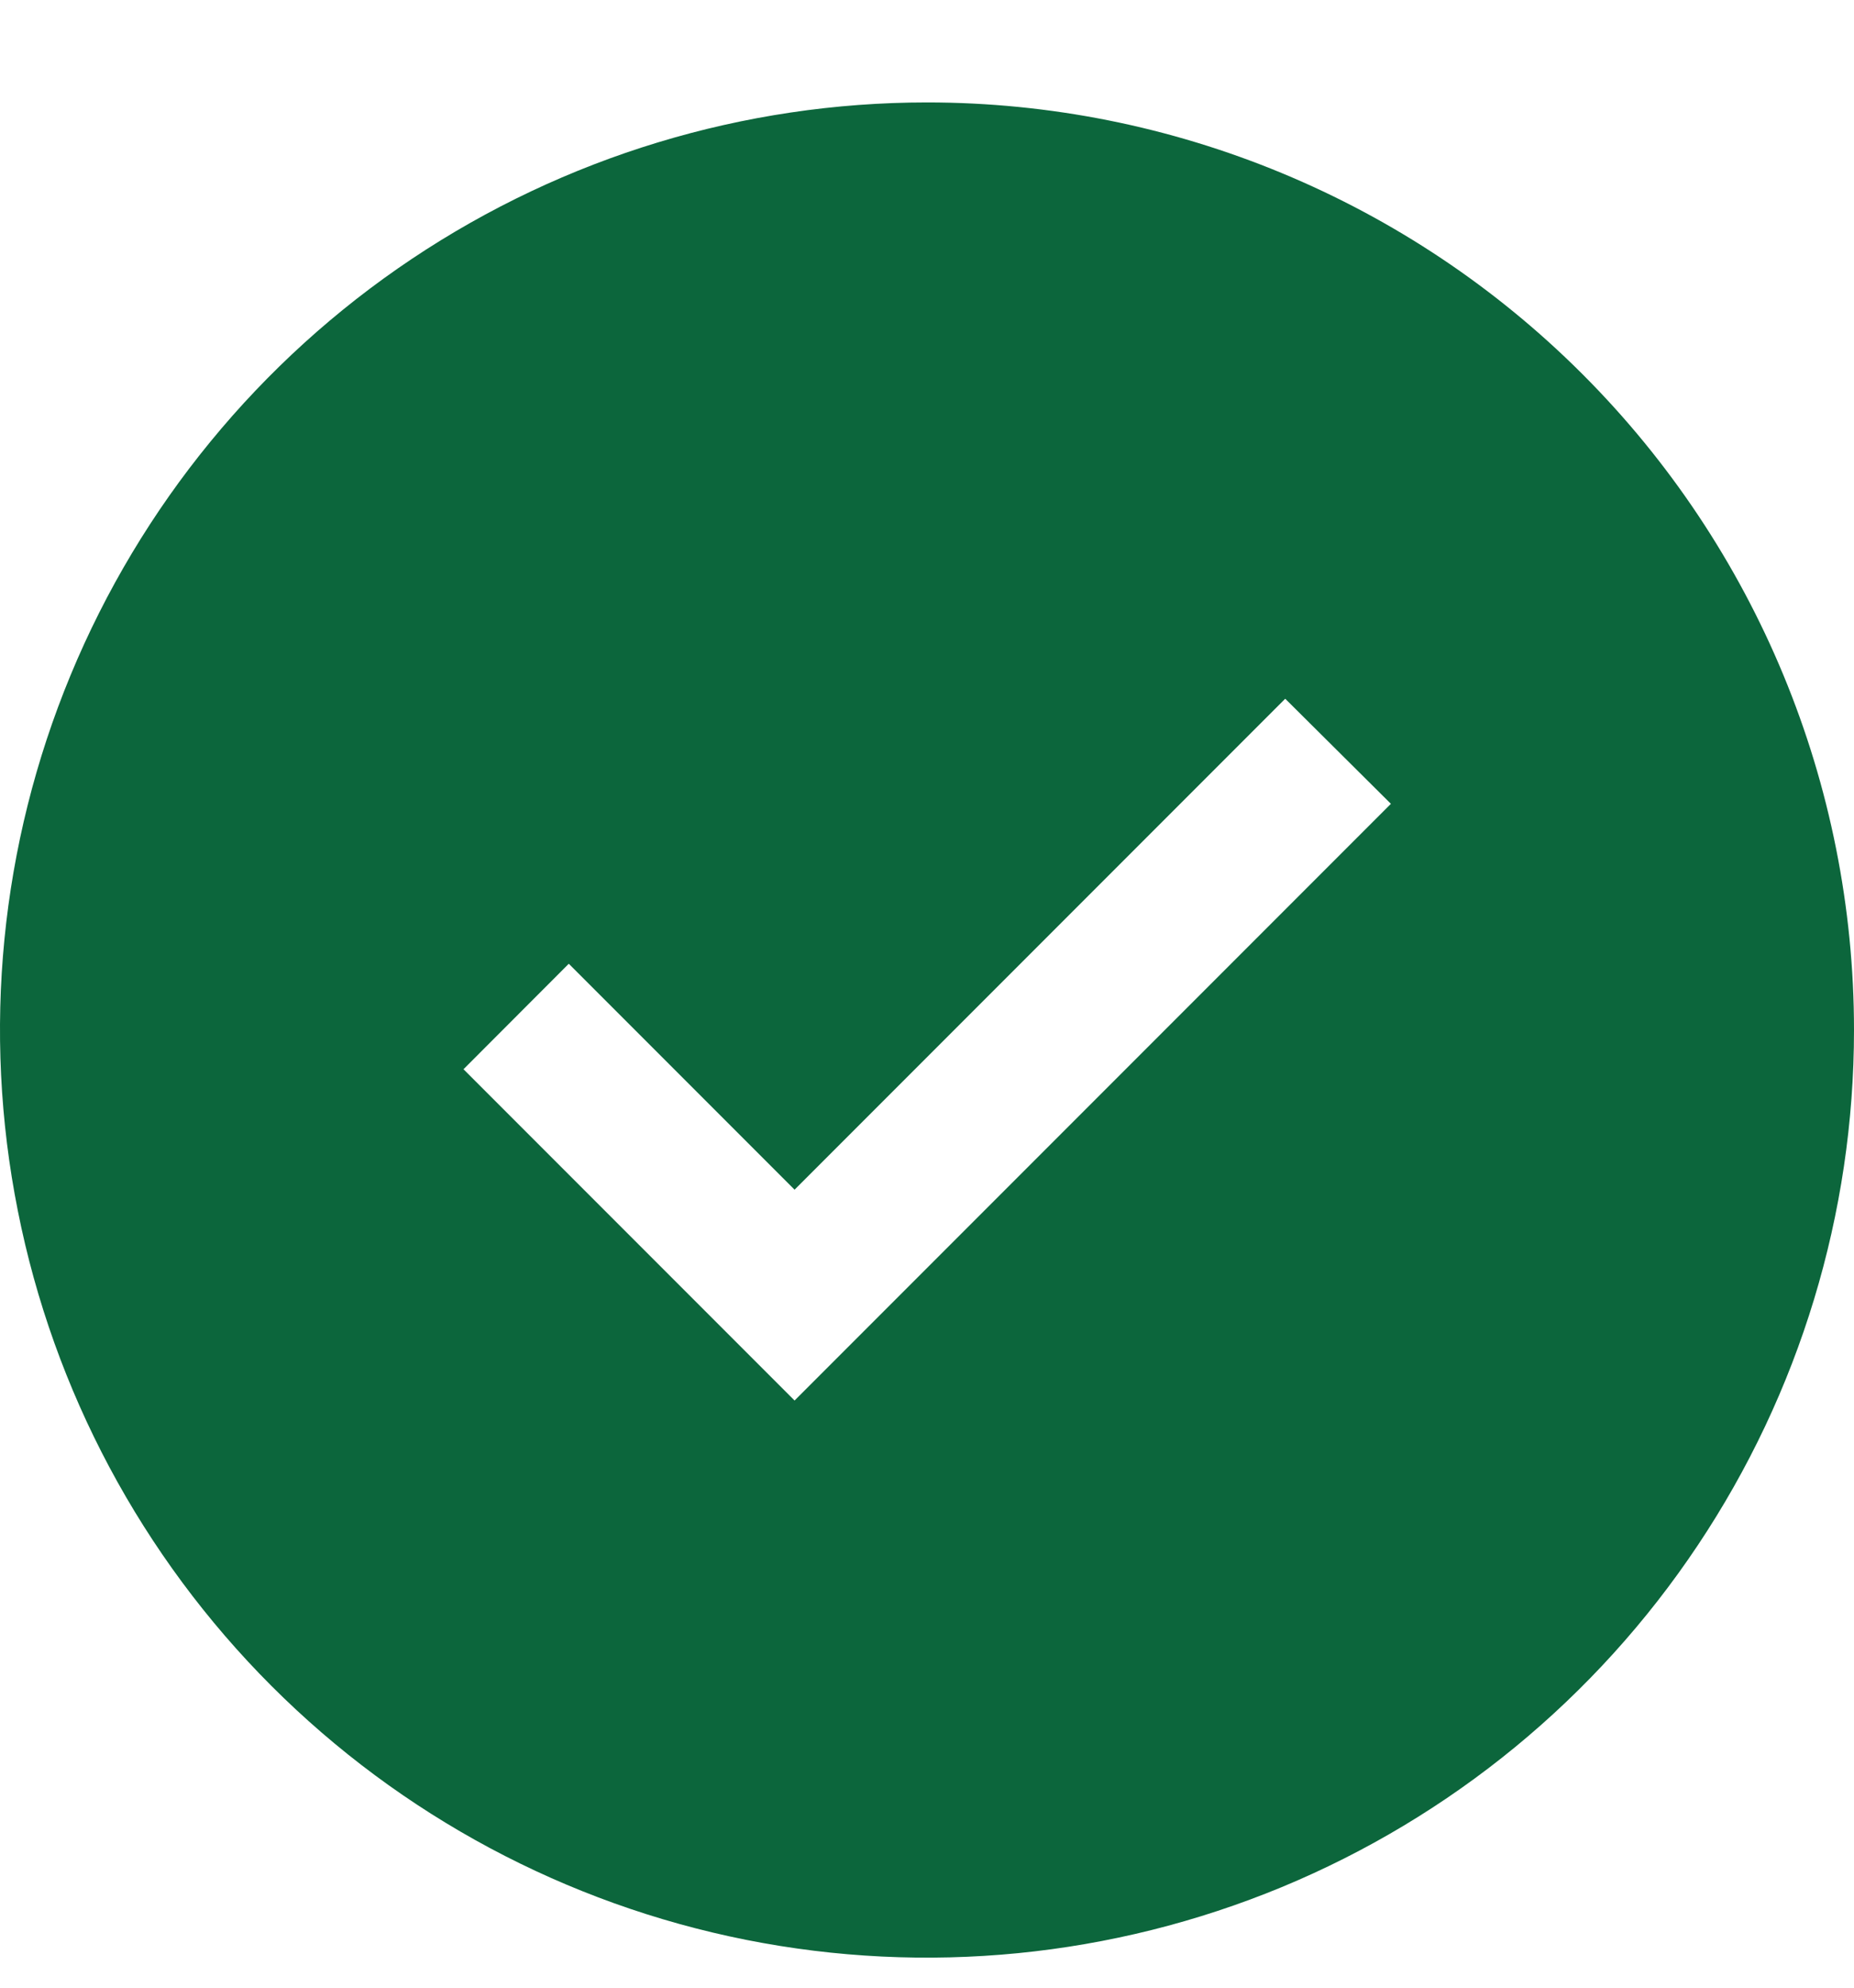 <svg width="14" height="15" viewBox="0 0 14 15" fill="none" xmlns="http://www.w3.org/2000/svg">
<path d="M7 0.773C5.616 0.773 4.262 1.184 3.111 1.953C1.96 2.722 1.063 3.816 0.533 5.095C0.003 6.374 -0.136 7.781 0.135 9.139C0.405 10.497 1.071 11.744 2.05 12.723C3.029 13.702 4.277 14.369 5.634 14.639C6.992 14.909 8.4 14.77 9.679 14.241C10.958 13.711 12.051 12.814 12.82 11.662C13.589 10.511 14 9.158 14 7.773C14 5.917 13.262 4.136 11.95 2.824C10.637 1.511 8.857 0.773 7 0.773ZM6 10.569L3.5 8.069L4.295 7.273L6 8.978L9.705 5.273L10.503 6.066L6 10.569Z" fill="#0C663C"/>
</svg>
